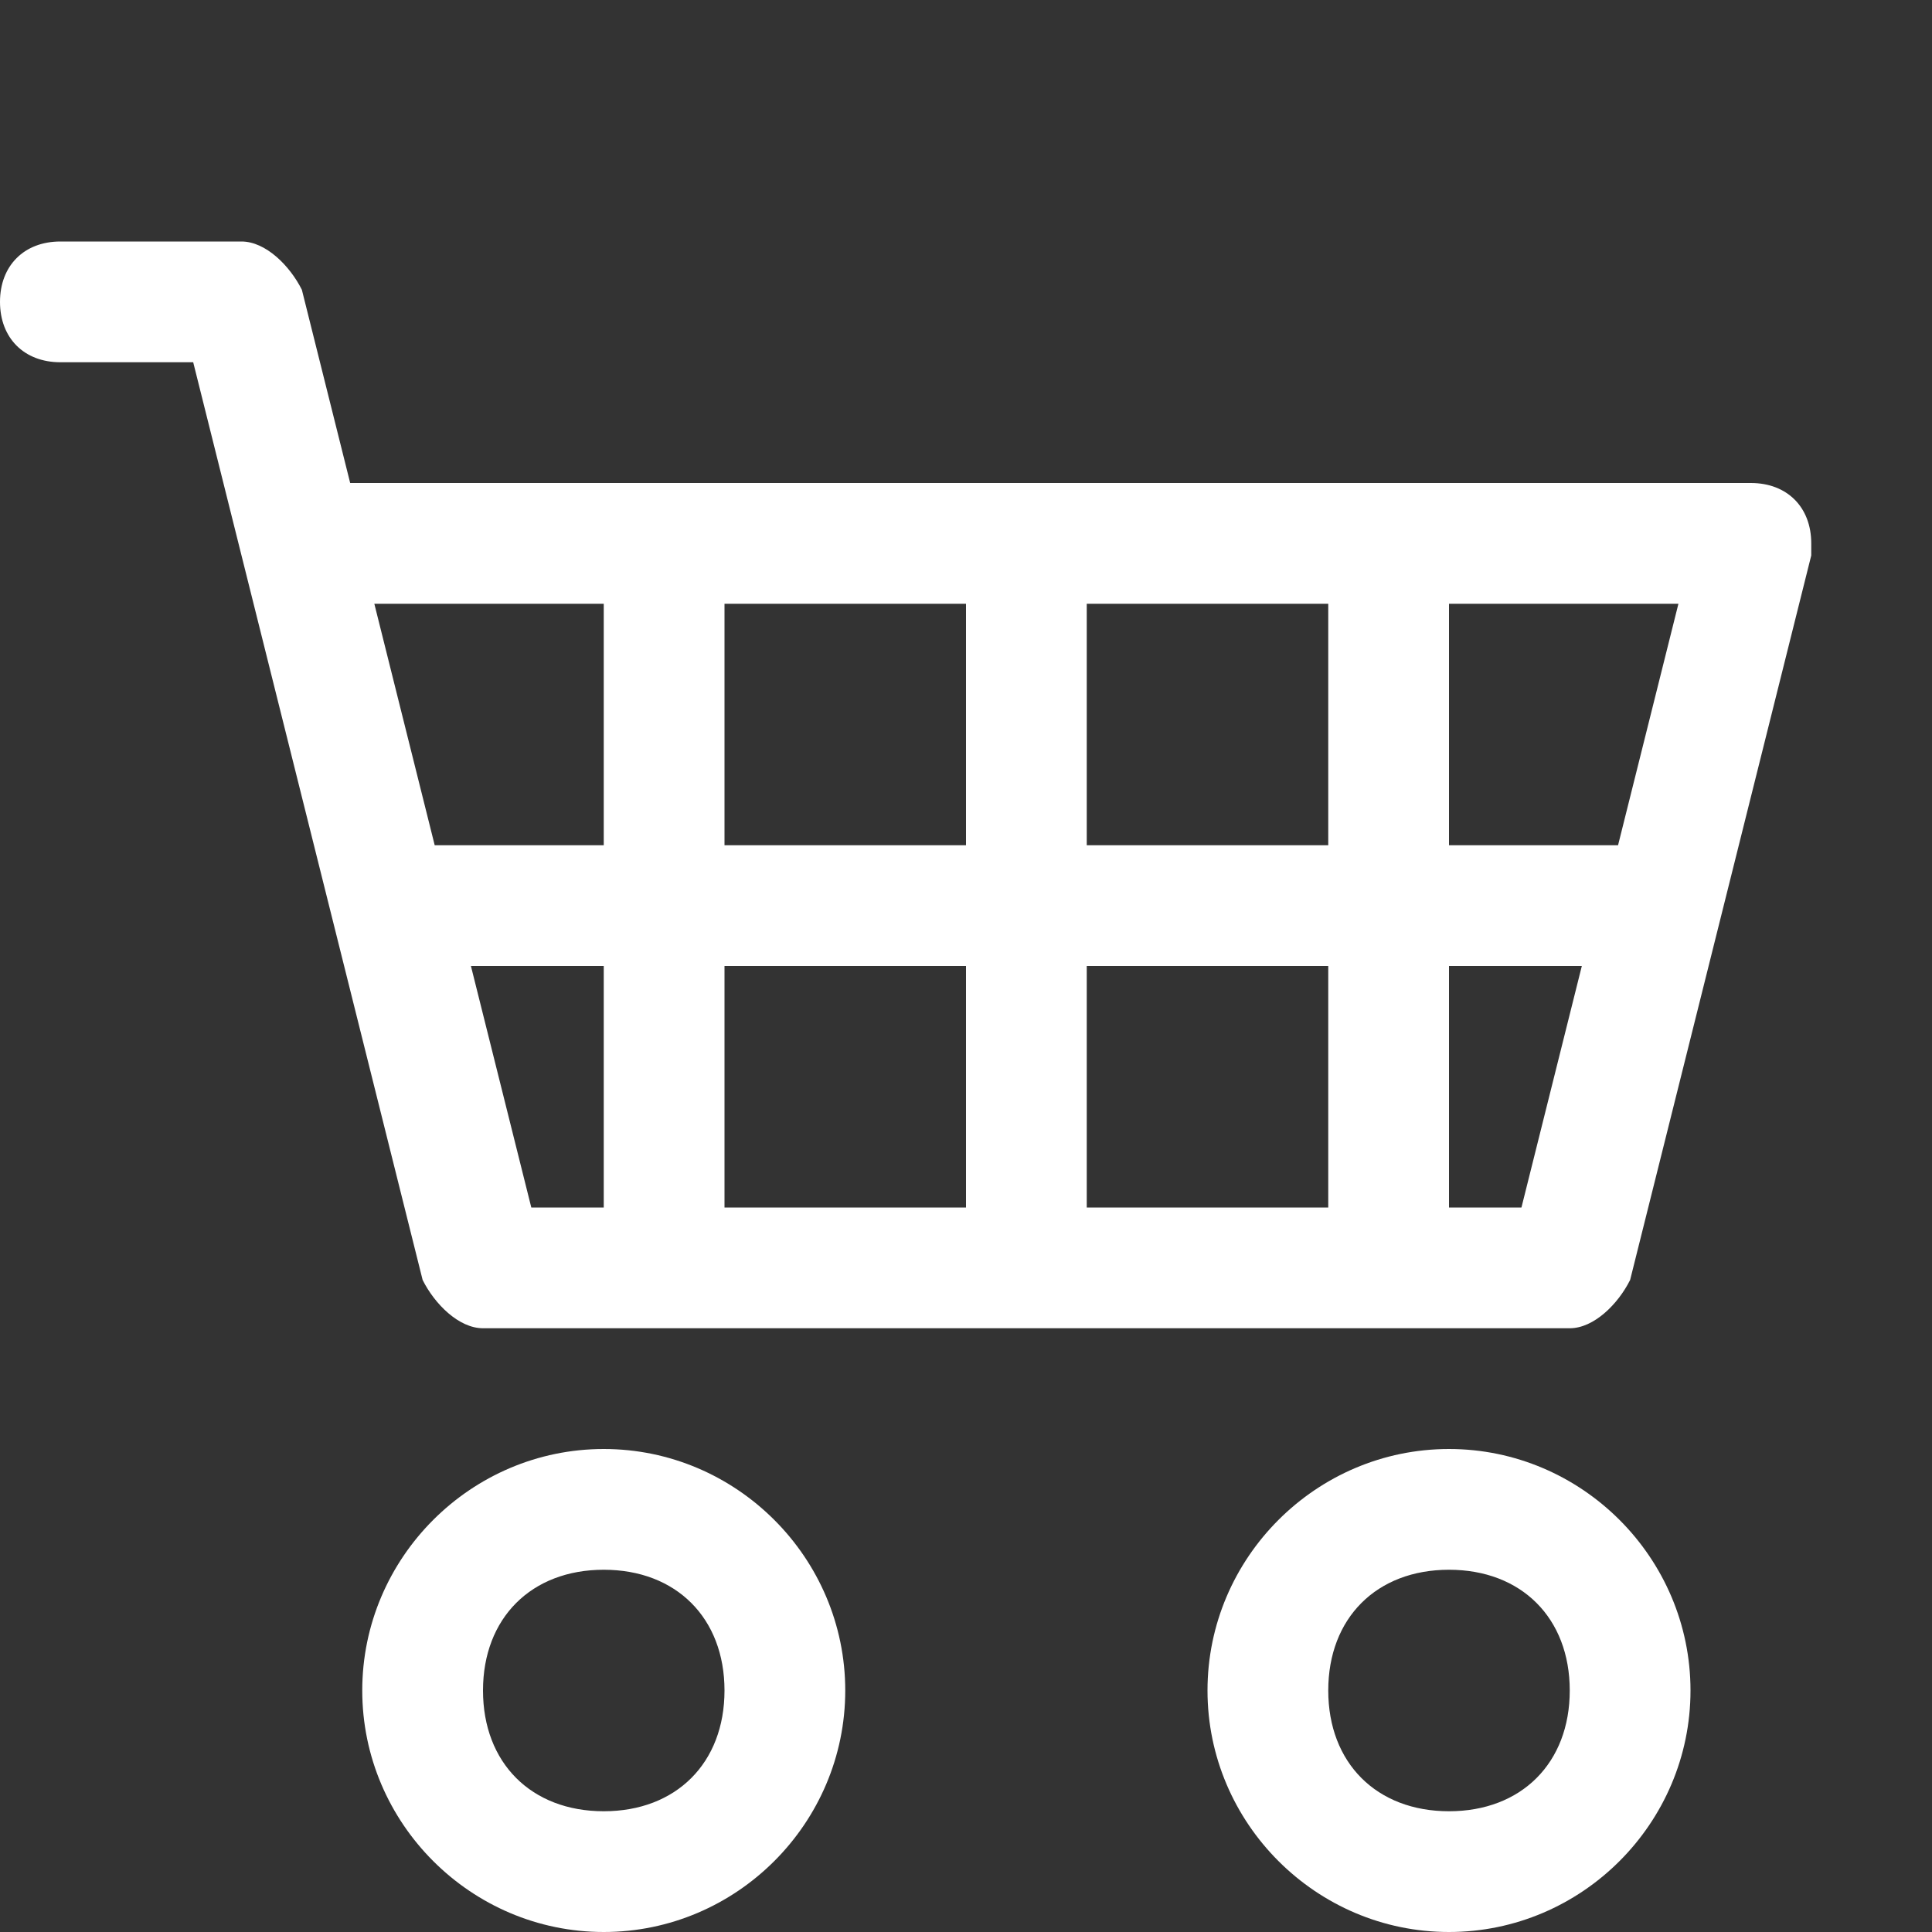 <?xml version="1.0" encoding="utf-8"?>
<!-- Generator: Adobe Illustrator 25.4.1, SVG Export Plug-In . SVG Version: 6.00 Build 0)  -->
<svg version="1.1" id="图层_1" xmlns="http://www.w3.org/2000/svg" xmlns:xlink="http://www.w3.org/1999/xlink" x="0px" y="0px"
	 viewBox="0 0 16 16" style="enable-background:new 0 0 16 16;" xml:space="preserve">
<rect x="0" y="0" width="16" height="16" fill="#333333" stroke="none"/>
<style type="text/css">
	.st0{fill:#FFFFFF;}
</style>
<path class="st0" d="M0,2.5C0,2.2,0.2,2,0.5,2H2c0.2,0,0.4,0.2,0.5,0.4L2.9,4h11.6C14.8,4,15,4.2,15,4.5c0,0,0,0.1,0,0.1l-1.5,6
	C13.4,10.8,13.2,11,13,11H4c-0.2,0-0.4-0.2-0.5-0.4L1.6,3H0.5C0.2,3,0,2.8,0,2.5z M3.1,5l0.5,2H5V5H3.1z M6,5v2h2V5H6z M9,5v2h2V5H9
	z M12,5v2h1.4l0.5-2H12z M13.1,8H12v2h0.6L13.1,8z M11,8H9v2h2V8z M8,8H6v2h2V8z M5,8H3.9l0.5,2H5V8z M5,13c-0.6,0-1,0.4-1,1
	s0.4,1,1,1s1-0.4,1-1S5.6,13,5,13z M3,14c0-1.1,0.9-2,2-2s2,0.9,2,2s-0.9,2-2,2S3,15.1,3,14z M12,13c-0.6,0-1,0.4-1,1s0.4,1,1,1
	s1-0.4,1-1S12.6,13,12,13z M10,14c0-1.1,0.9-2,2-2s2,0.9,2,2s-0.9,2-2,2S10,15.1,10,14z"/>
</svg>
